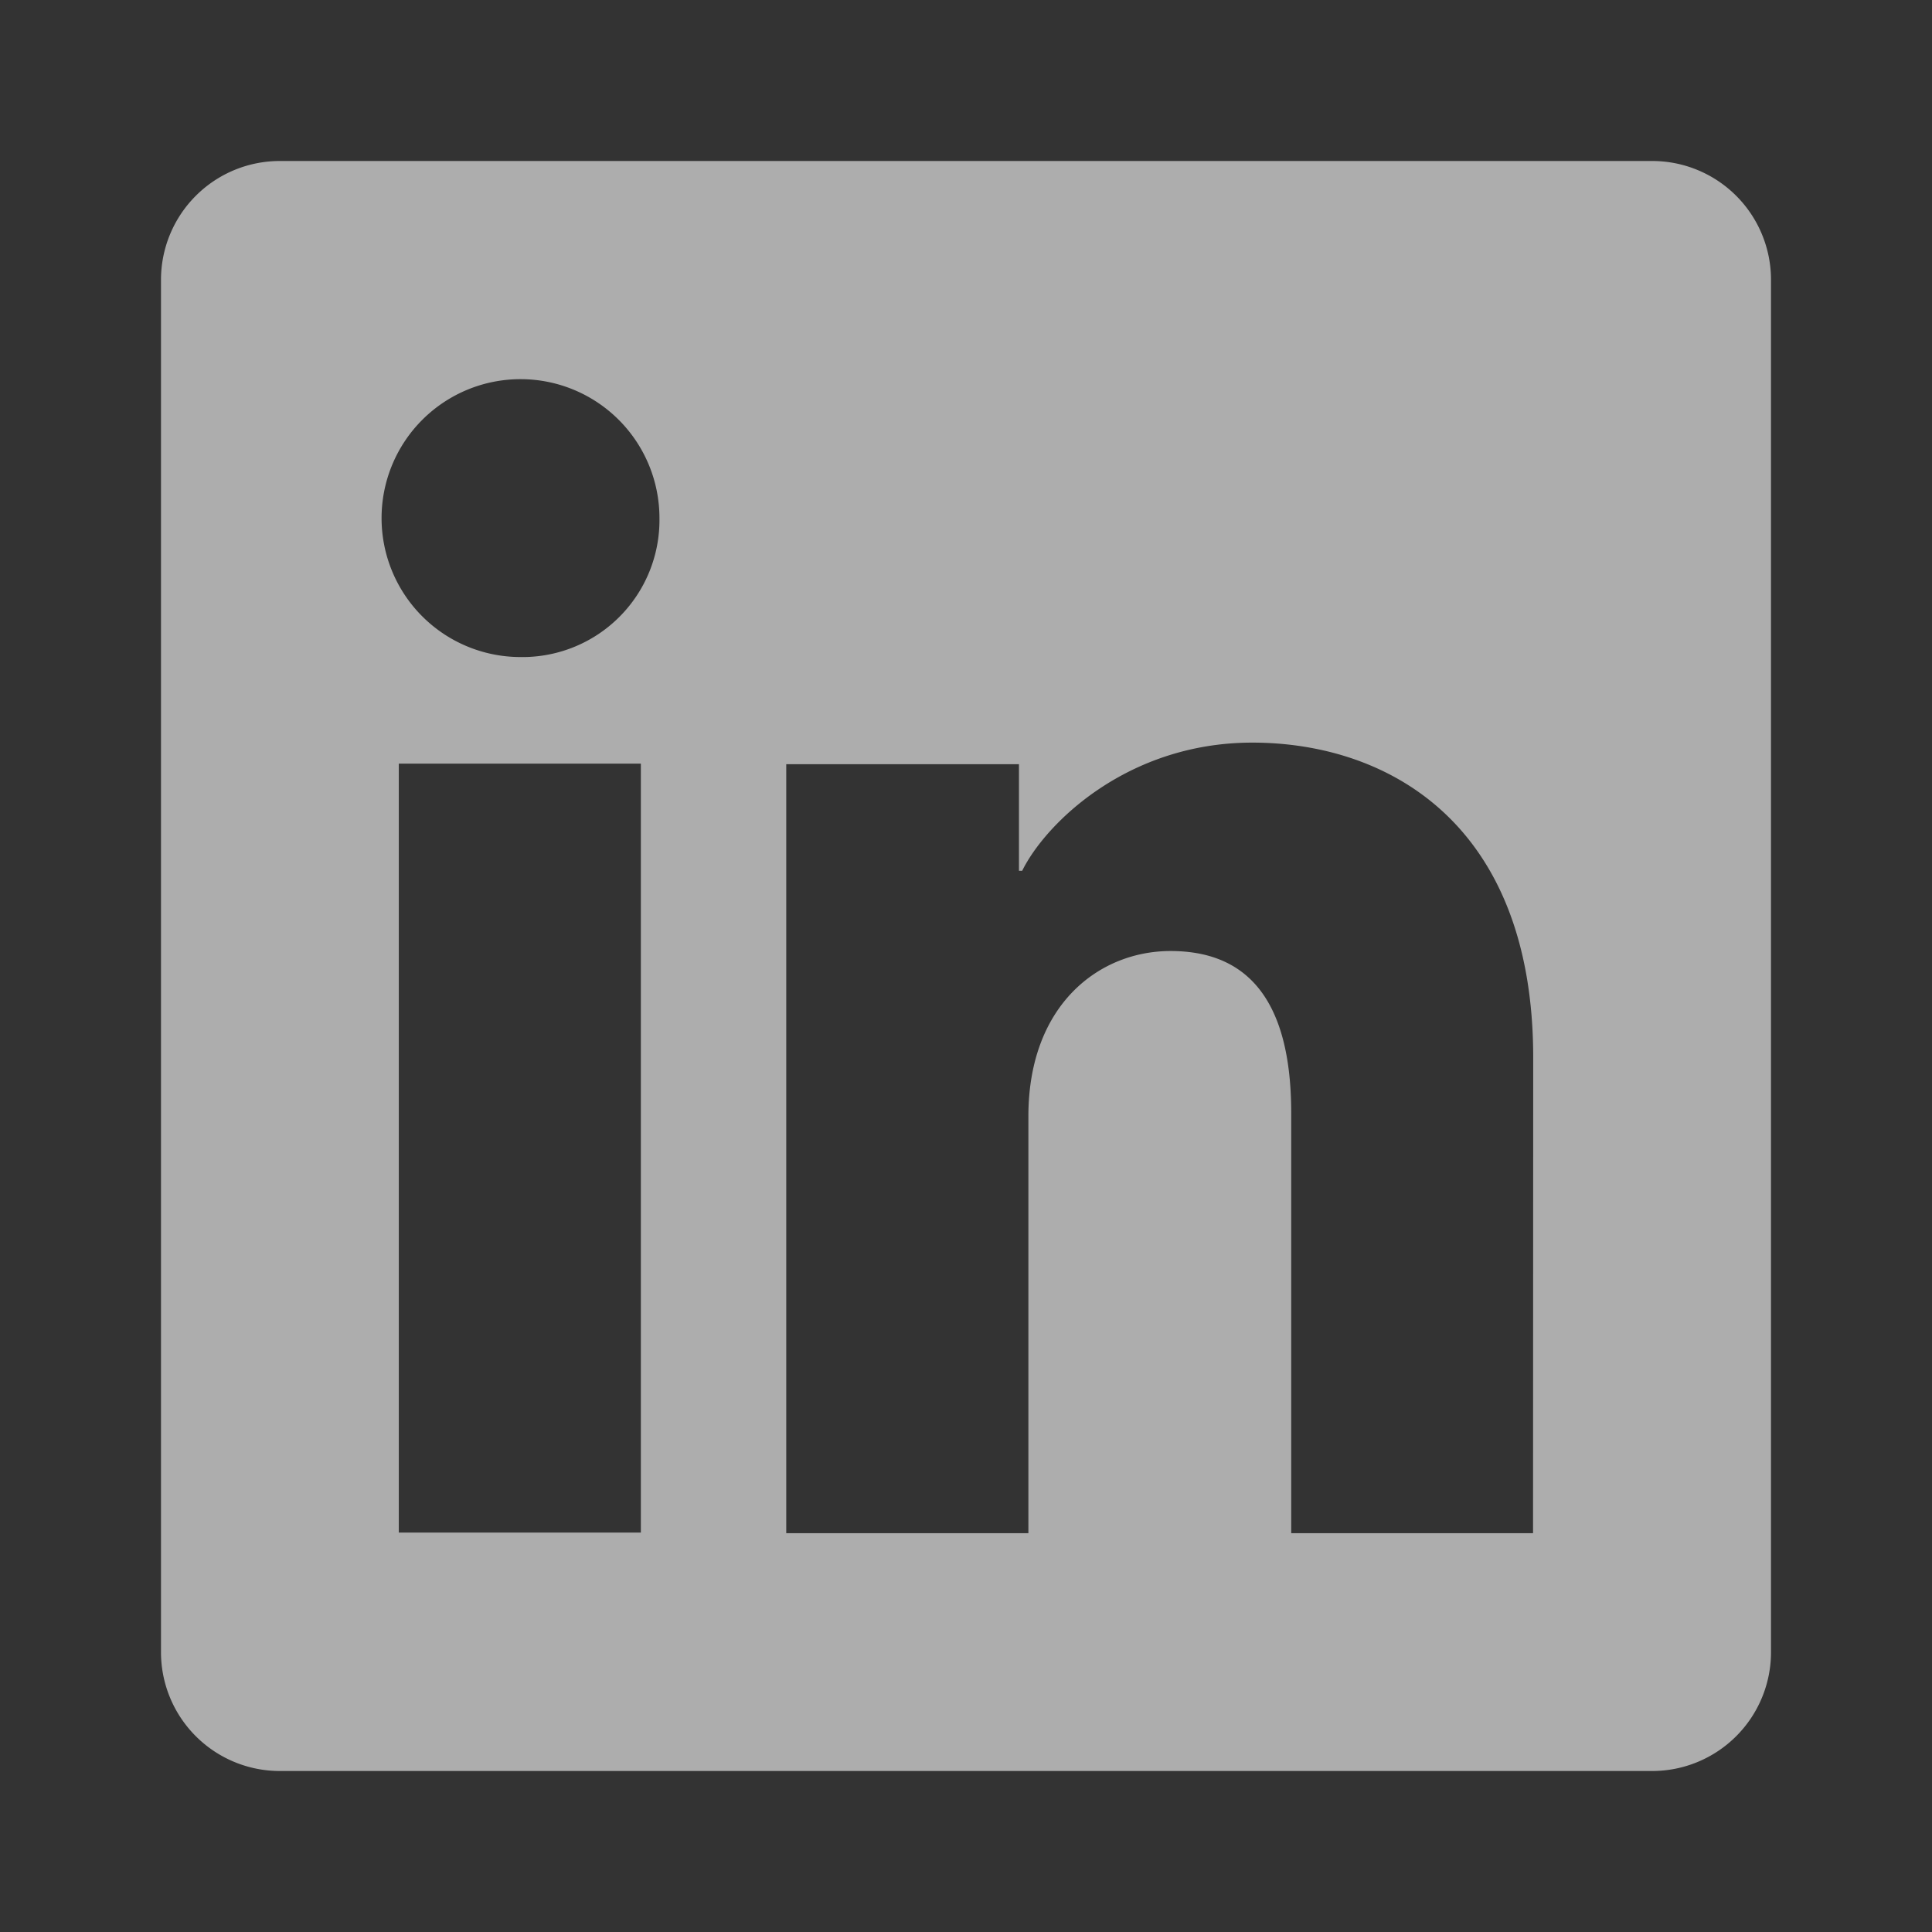 <svg width="24" height="24" viewBox="0 0 24 24" fill="none" xmlns="http://www.w3.org/2000/svg"><rect x="0" y="0" width="24" height="24" fill="#333333" stroke="none"/><g clip-path="url(#clip0_4568_3215)"><path d="M20.524 2H3.476A1.476 1.476 0 0 0 2 3.476v17.048A1.476 1.476 0 0 0 3.476 22h17.048A1.476 1.476 0 0 0 22 20.524V3.476A1.476 1.476 0 0 0 20.524 2zM7.96 19.038H4.954V9.486h3.007v9.552zM6.456 8.162a1.726 1.726 0 1 1 1.736-1.725 1.702 1.702 0 0 1-1.736 1.725zm12.588 10.884H16.04v-5.218c0-1.54-.654-2.014-1.499-2.014-.891 0-1.766.672-1.766 2.053v5.179H9.767V9.493h2.891v1.324h.04c.29-.588 1.306-1.592 2.858-1.592 1.677 0 3.49.996 3.49 3.912l-.002 5.909z" fill="#fff" fill-opacity=".6"/></g><defs><clipPath id="clip0_4568_3215"><path fill="#fff" transform="translate(2 2)" d="M0 0h20v20H0z"/></clipPath></defs></svg>